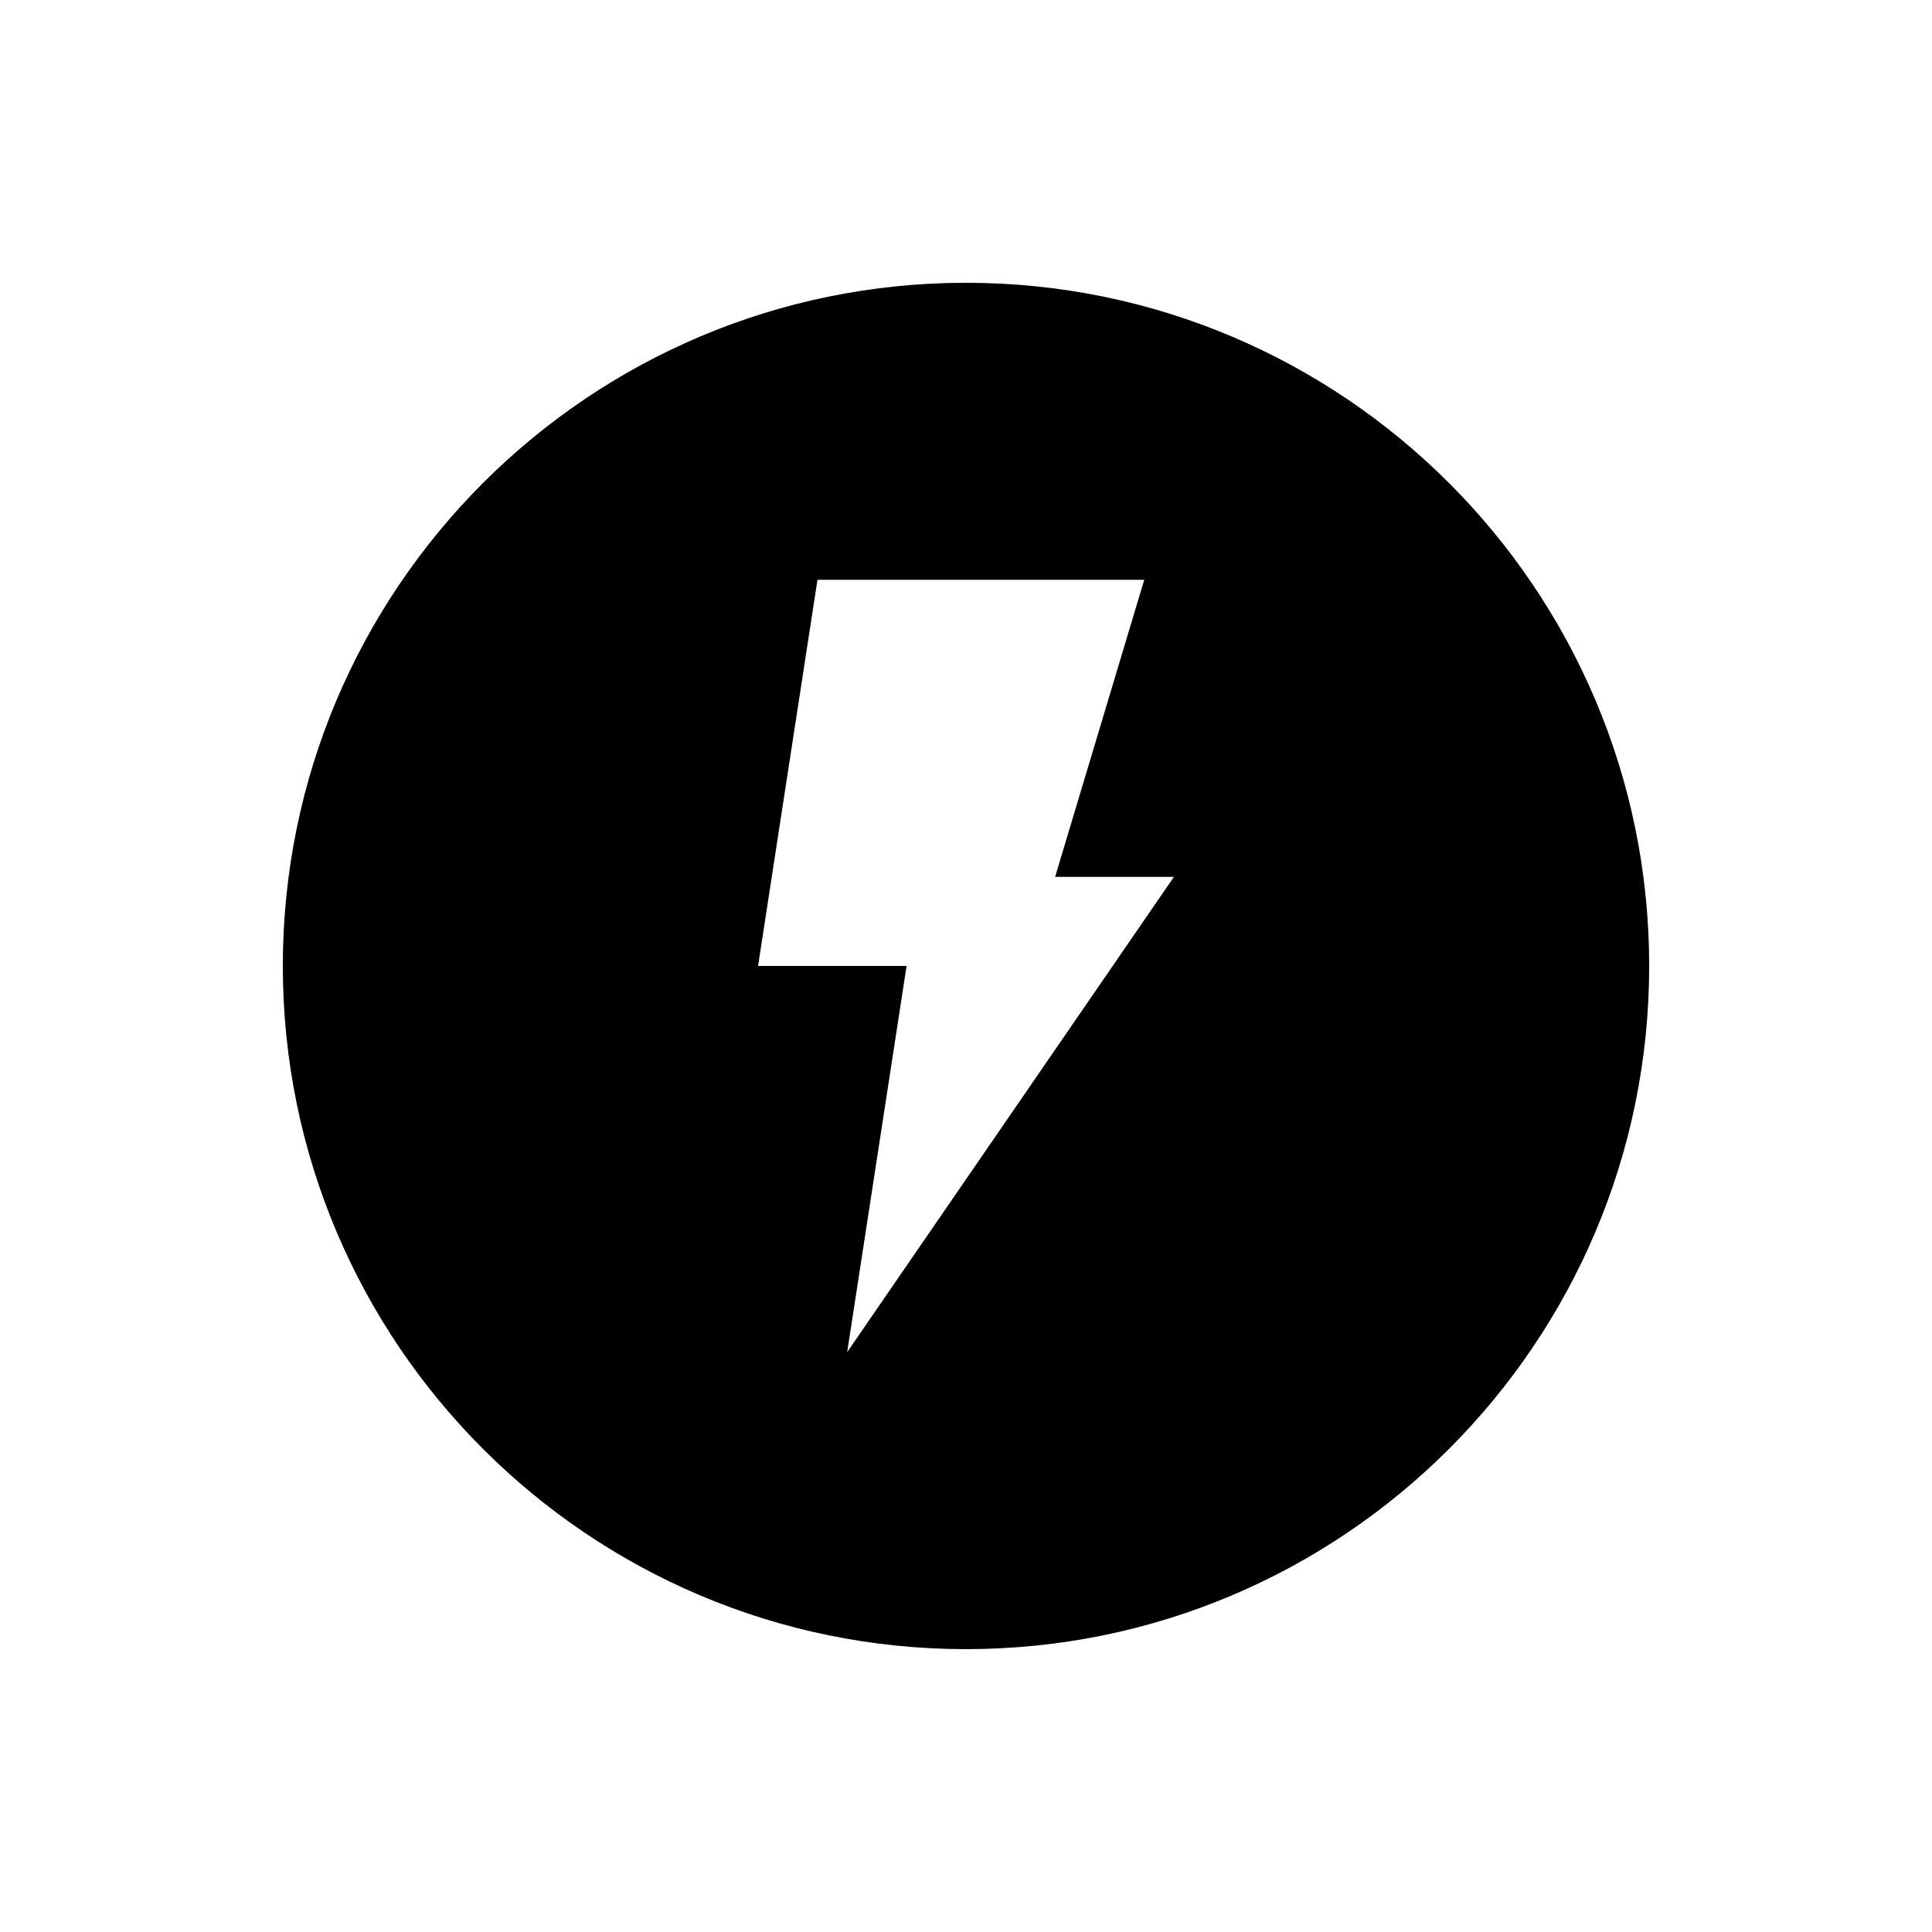 <?xml version="1.0" encoding="UTF-8"?>
<!-- Uploaded to: ICON Repo, www.svgrepo.com, Generator: ICON Repo Mixer Tools -->
<svg fill="#000000" width="800px" height="800px" version="1.1" viewBox="144 144 512 512" xmlns="http://www.w3.org/2000/svg">
 <path d="m400 218.94c99.926 0 181.05 81.129 181.05 181.05 0 99.926-81.129 181.05-181.05 181.05s-181.05-81.129-181.05-181.05c0-99.926 81.129-181.05 181.05-181.05zm-39.359 78.719h86.594l-23.617 78.719h31.488l-86.594 125.95 15.742-102.34h-39.359l15.742-102.34z" fill-rule="evenodd"/>
</svg>